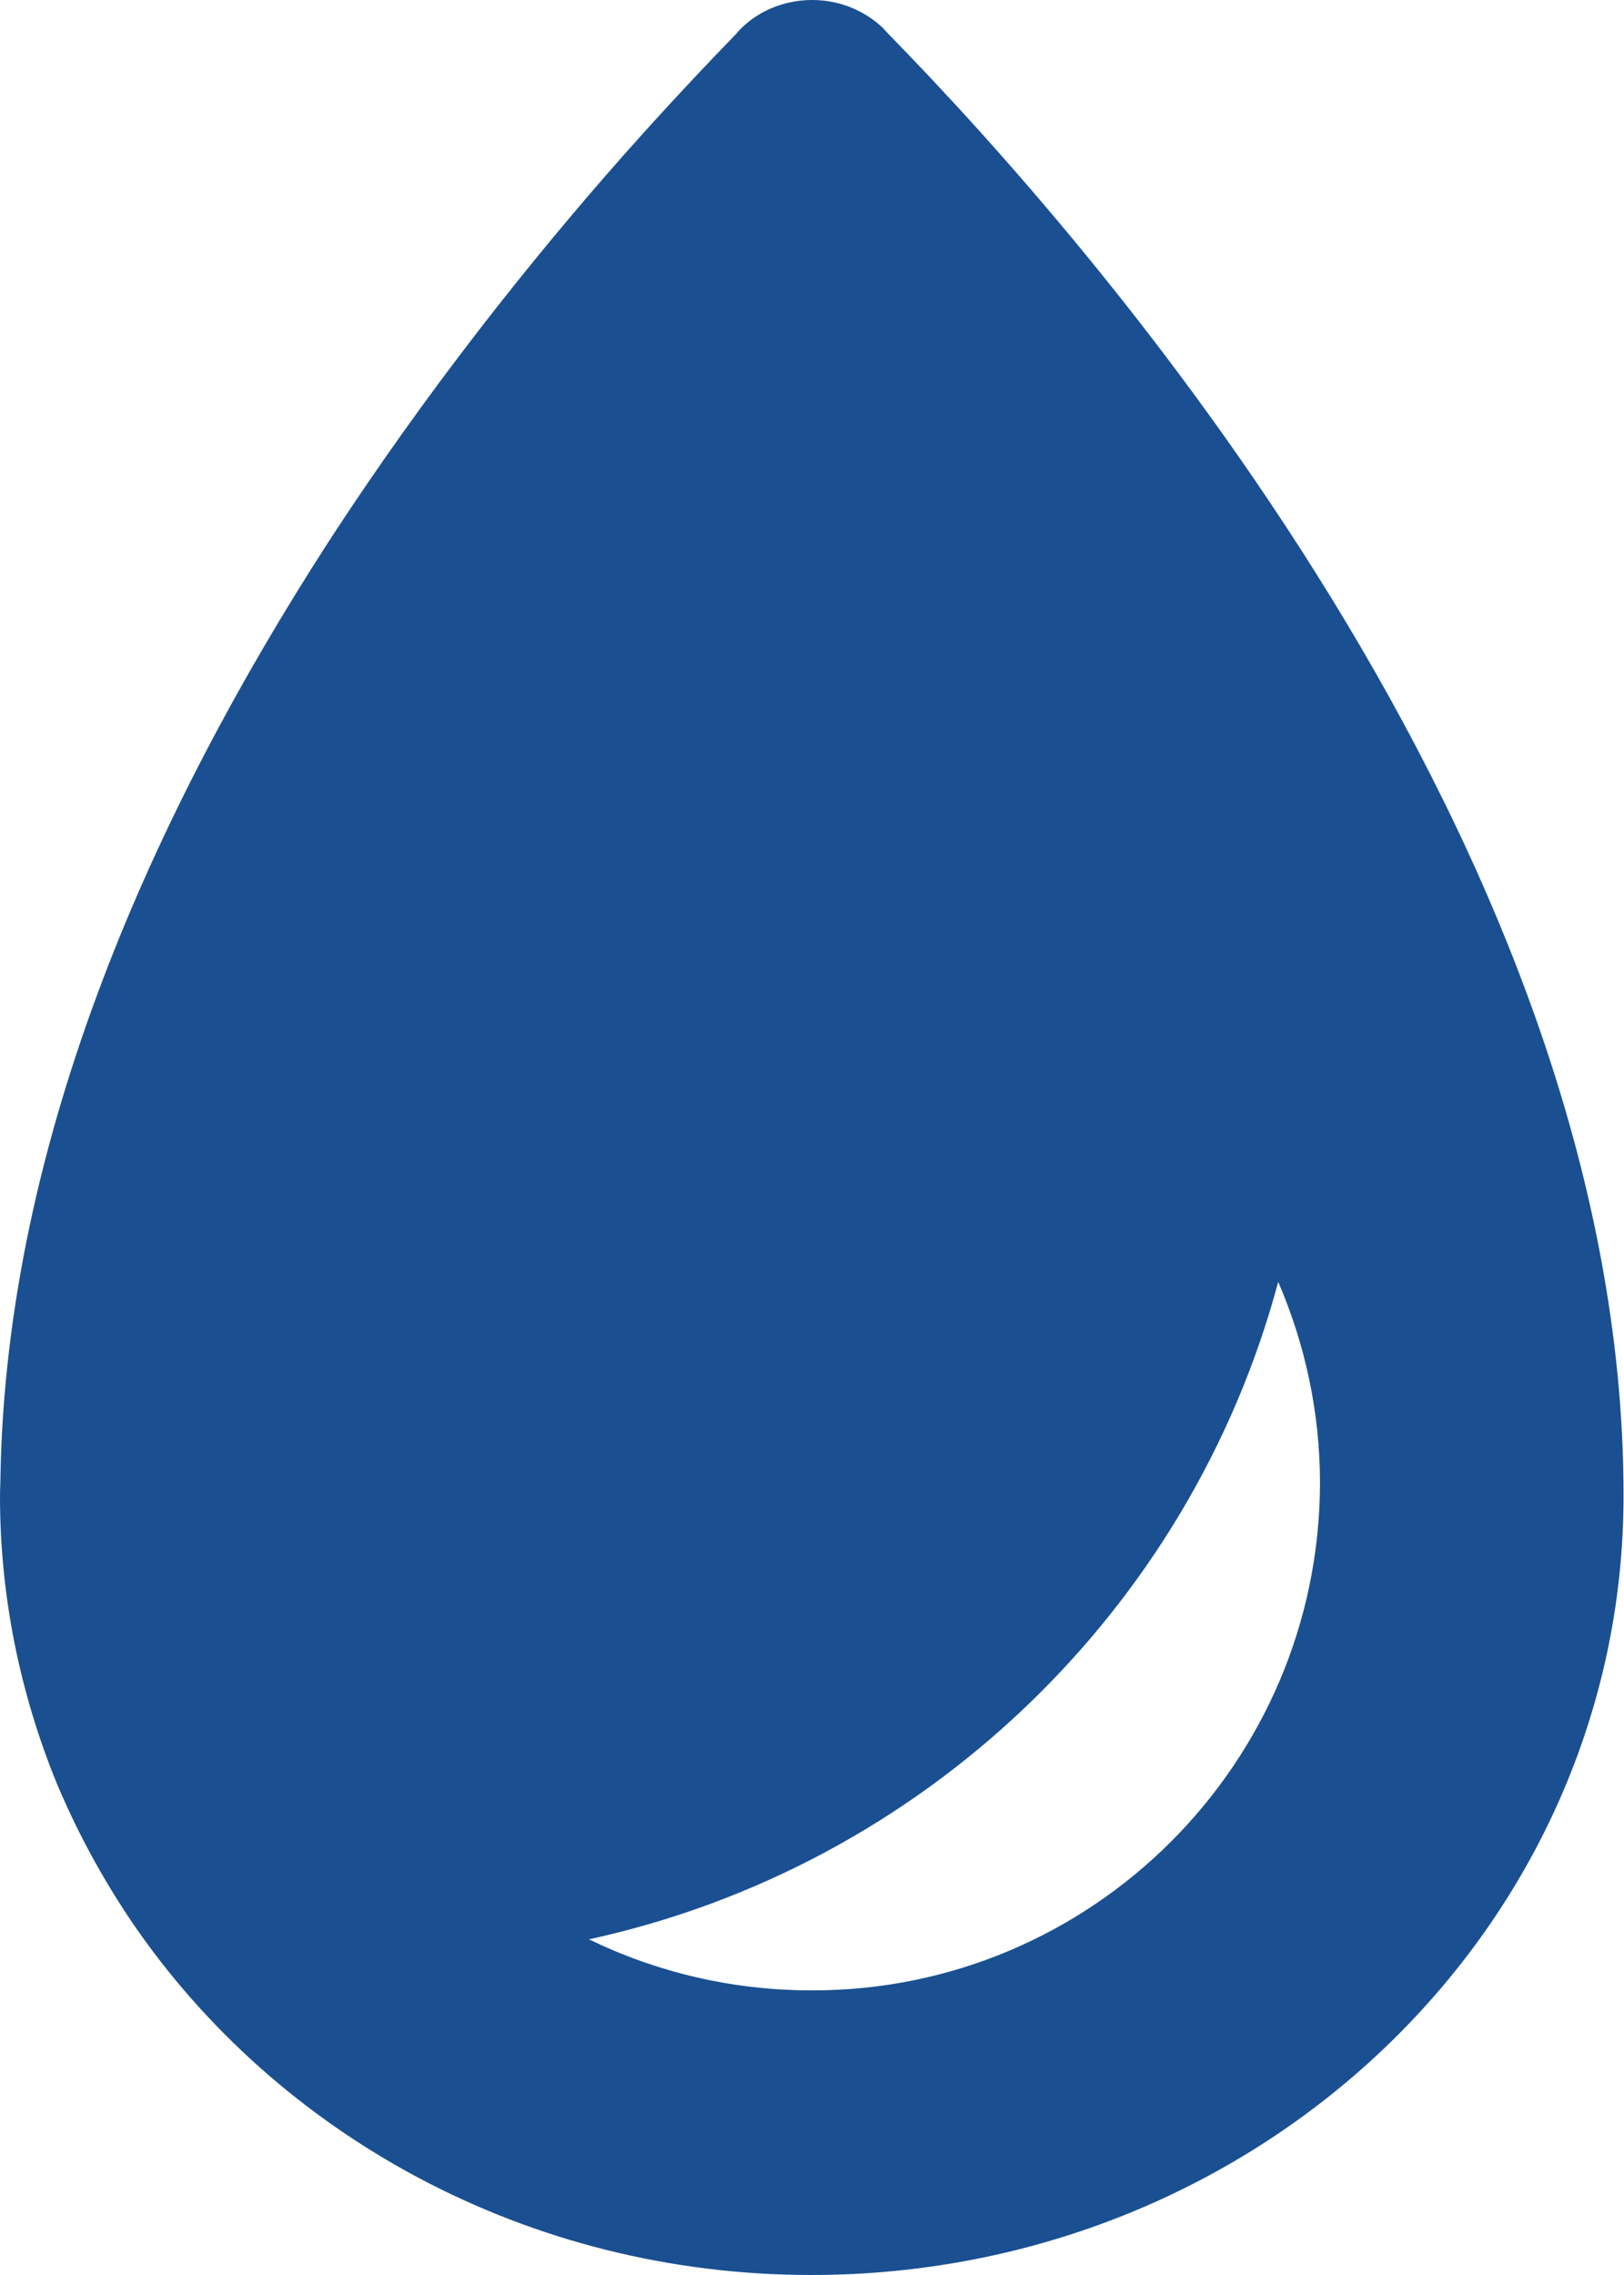<?xml version="1.0" encoding="utf-8"?>
<!-- Generator: Adobe Illustrator 26.3.1, SVG Export Plug-In . SVG Version: 6.00 Build 0)  -->
<svg version="1.1" id="Layer_1" xmlns="http://www.w3.org/2000/svg" xmlns:xlink="http://www.w3.org/1999/xlink" x="0px" y="0px"
	 viewBox="0 0 349.9 490" style="enable-background:new 0 0 349.9 490;" xml:space="preserve">
<style type="text/css">
	.st0{fill:#1A5091;}
</style>
<g>
	<path class="st0" d="M191.3,7.2c-0.3-0.4-0.8-0.8-1-1.1L190.2,6c-3.9-3.7-9.3-6-15.2-6c-6,0-11.4,2.3-15.2,6l-0.1,0.1
		c-0.3,0.3-0.7,0.7-1,1.1c-6.7,6.9-15.1,15.8-24.5,26.4c-19,21.5-42.2,50.3-64,84c-36.5,56.7-68.8,127-70.1,200.3
		c0,1.4-0.1,3-0.1,4.4c0,21.5,4.3,42.1,11.9,61c4.5,10.9,10.1,21.2,16.6,30.8c31.2,45.7,85.1,75.9,146.3,75.9
		c96.7,0,175-75.1,175-167.8C349.9,182.3,234.8,51.6,191.3,7.2L191.3,7.2z M174.9,428.7c-17.3,0-33.6-4-48-11
		C199,402,256.4,346.9,275.4,276.1c5.7,13.2,9,27.9,9,43.3C284.3,379.7,235.3,428.8,174.9,428.7L174.9,428.7z"/>
</g>
</svg>
